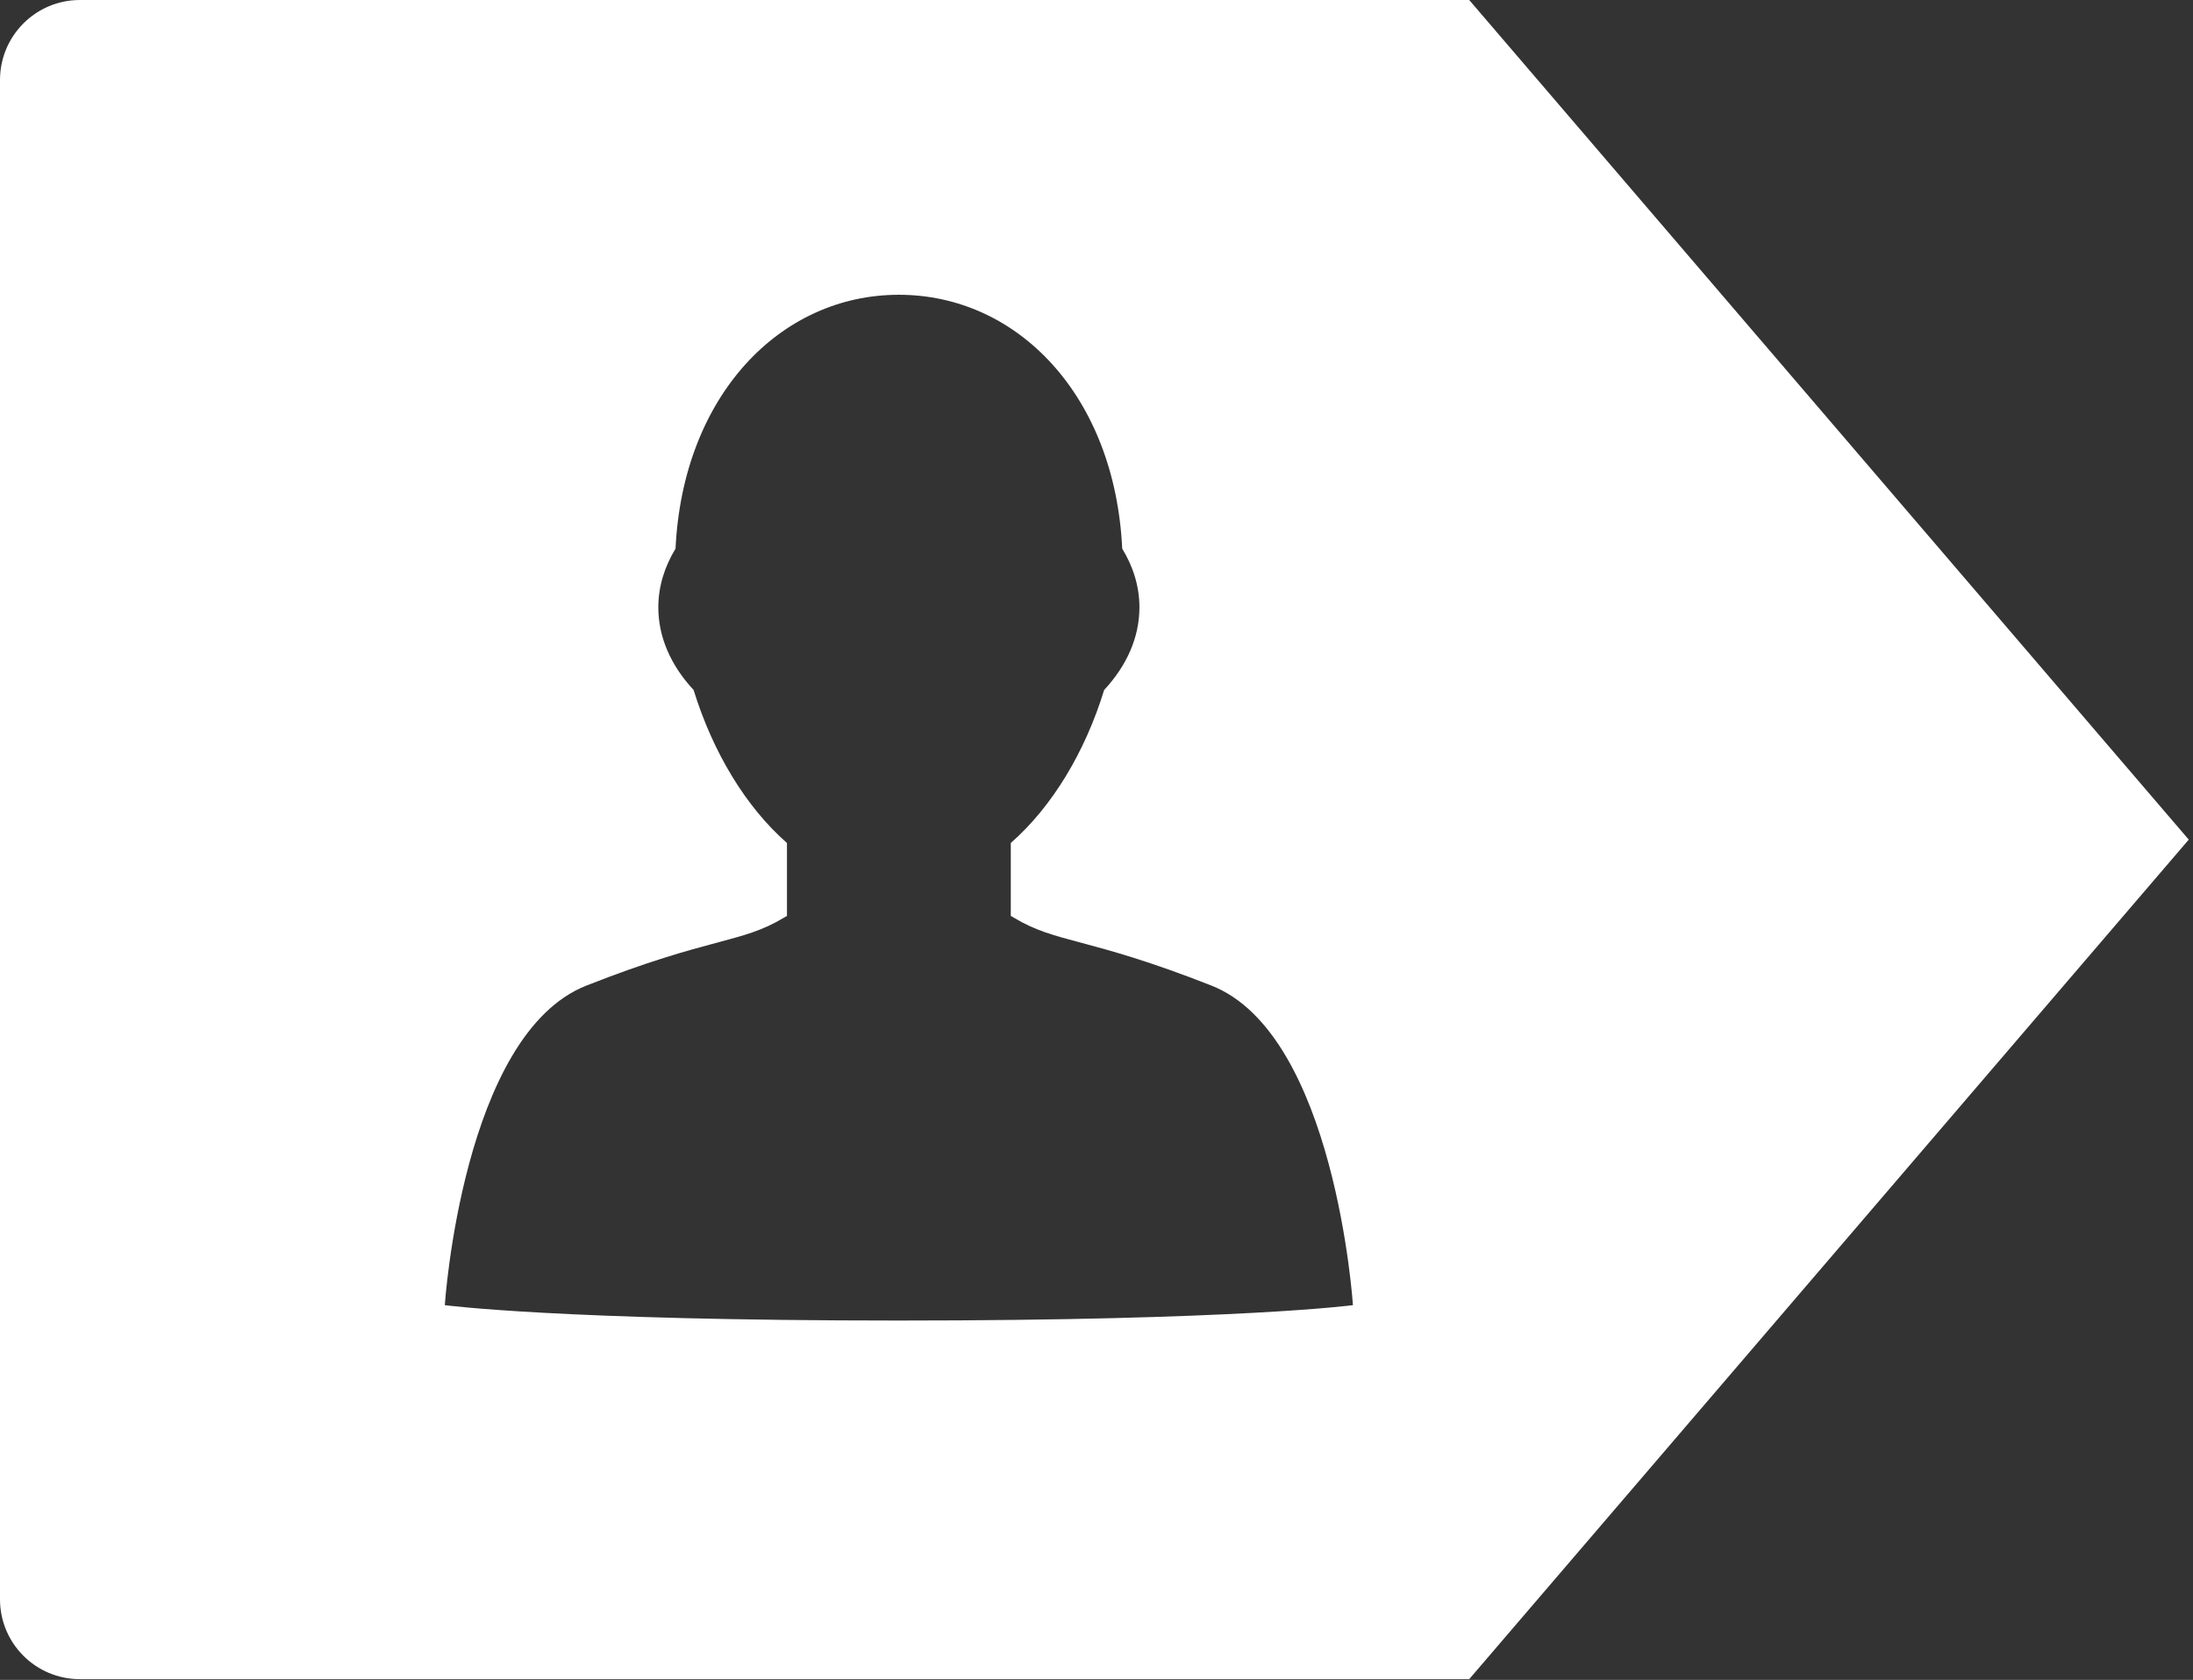 <?xml version="1.0" encoding="UTF-8" standalone="no"?>
<!DOCTYPE svg PUBLIC "-//W3C//DTD SVG 1.1//EN" "http://www.w3.org/Graphics/SVG/1.1/DTD/svg11.dtd">
<svg width="100%" height="100%" viewBox="0 0 47 36" version="1.1" xmlns="http://www.w3.org/2000/svg" xmlns:xlink="http://www.w3.org/1999/xlink" xml:space="preserve" xmlns:serif="http://www.serif.com/" style="fill-rule:evenodd;clip-rule:evenodd;stroke-linejoin:round;stroke-miterlimit:2;">
    <rect x="0" y="0" width="47" height="36" fill="#333333" stroke="none"/>
    <g transform="matrix(1,0,0,-1,0.006,35.949)">
        <path d="M19.252,7.65C11.973,7.65 9.527,7.98 9.527,7.98C9.527,7.98 9.907,13.786 12.564,14.829C15.219,15.875 15.871,15.726 16.792,16.282C16.815,16.295 16.838,16.309 16.86,16.321L16.86,17.884C15.977,18.659 15.272,19.827 14.859,21.163C14.38,21.678 14.103,22.285 14.103,22.933C14.103,23.378 14.235,23.802 14.472,24.192C14.629,27.466 16.711,29.632 19.258,29.632C21.807,29.632 23.889,27.466 24.045,24.192C24.283,23.802 24.414,23.378 24.414,22.933C24.414,22.285 24.137,21.678 23.658,21.163C23.247,19.827 22.541,18.659 21.657,17.884L21.657,16.321C21.68,16.309 21.703,16.295 21.725,16.282C22.648,15.726 23.298,15.875 25.955,14.829C28.612,13.786 28.99,7.98 28.99,7.98C28.99,7.98 26.531,7.65 19.252,7.65M31.482,35.949L1.707,35.949C0.76,35.949 -0.006,35.181 -0.006,34.235L-0.006,1.677C-0.006,0.731 0.76,-0.035 1.707,-0.035L31.482,-0.035L46.903,17.956L31.482,35.949L31.482,35.949Z" style="fill:white;fill-rule:nonzero;"/>
    </g>
</svg>

